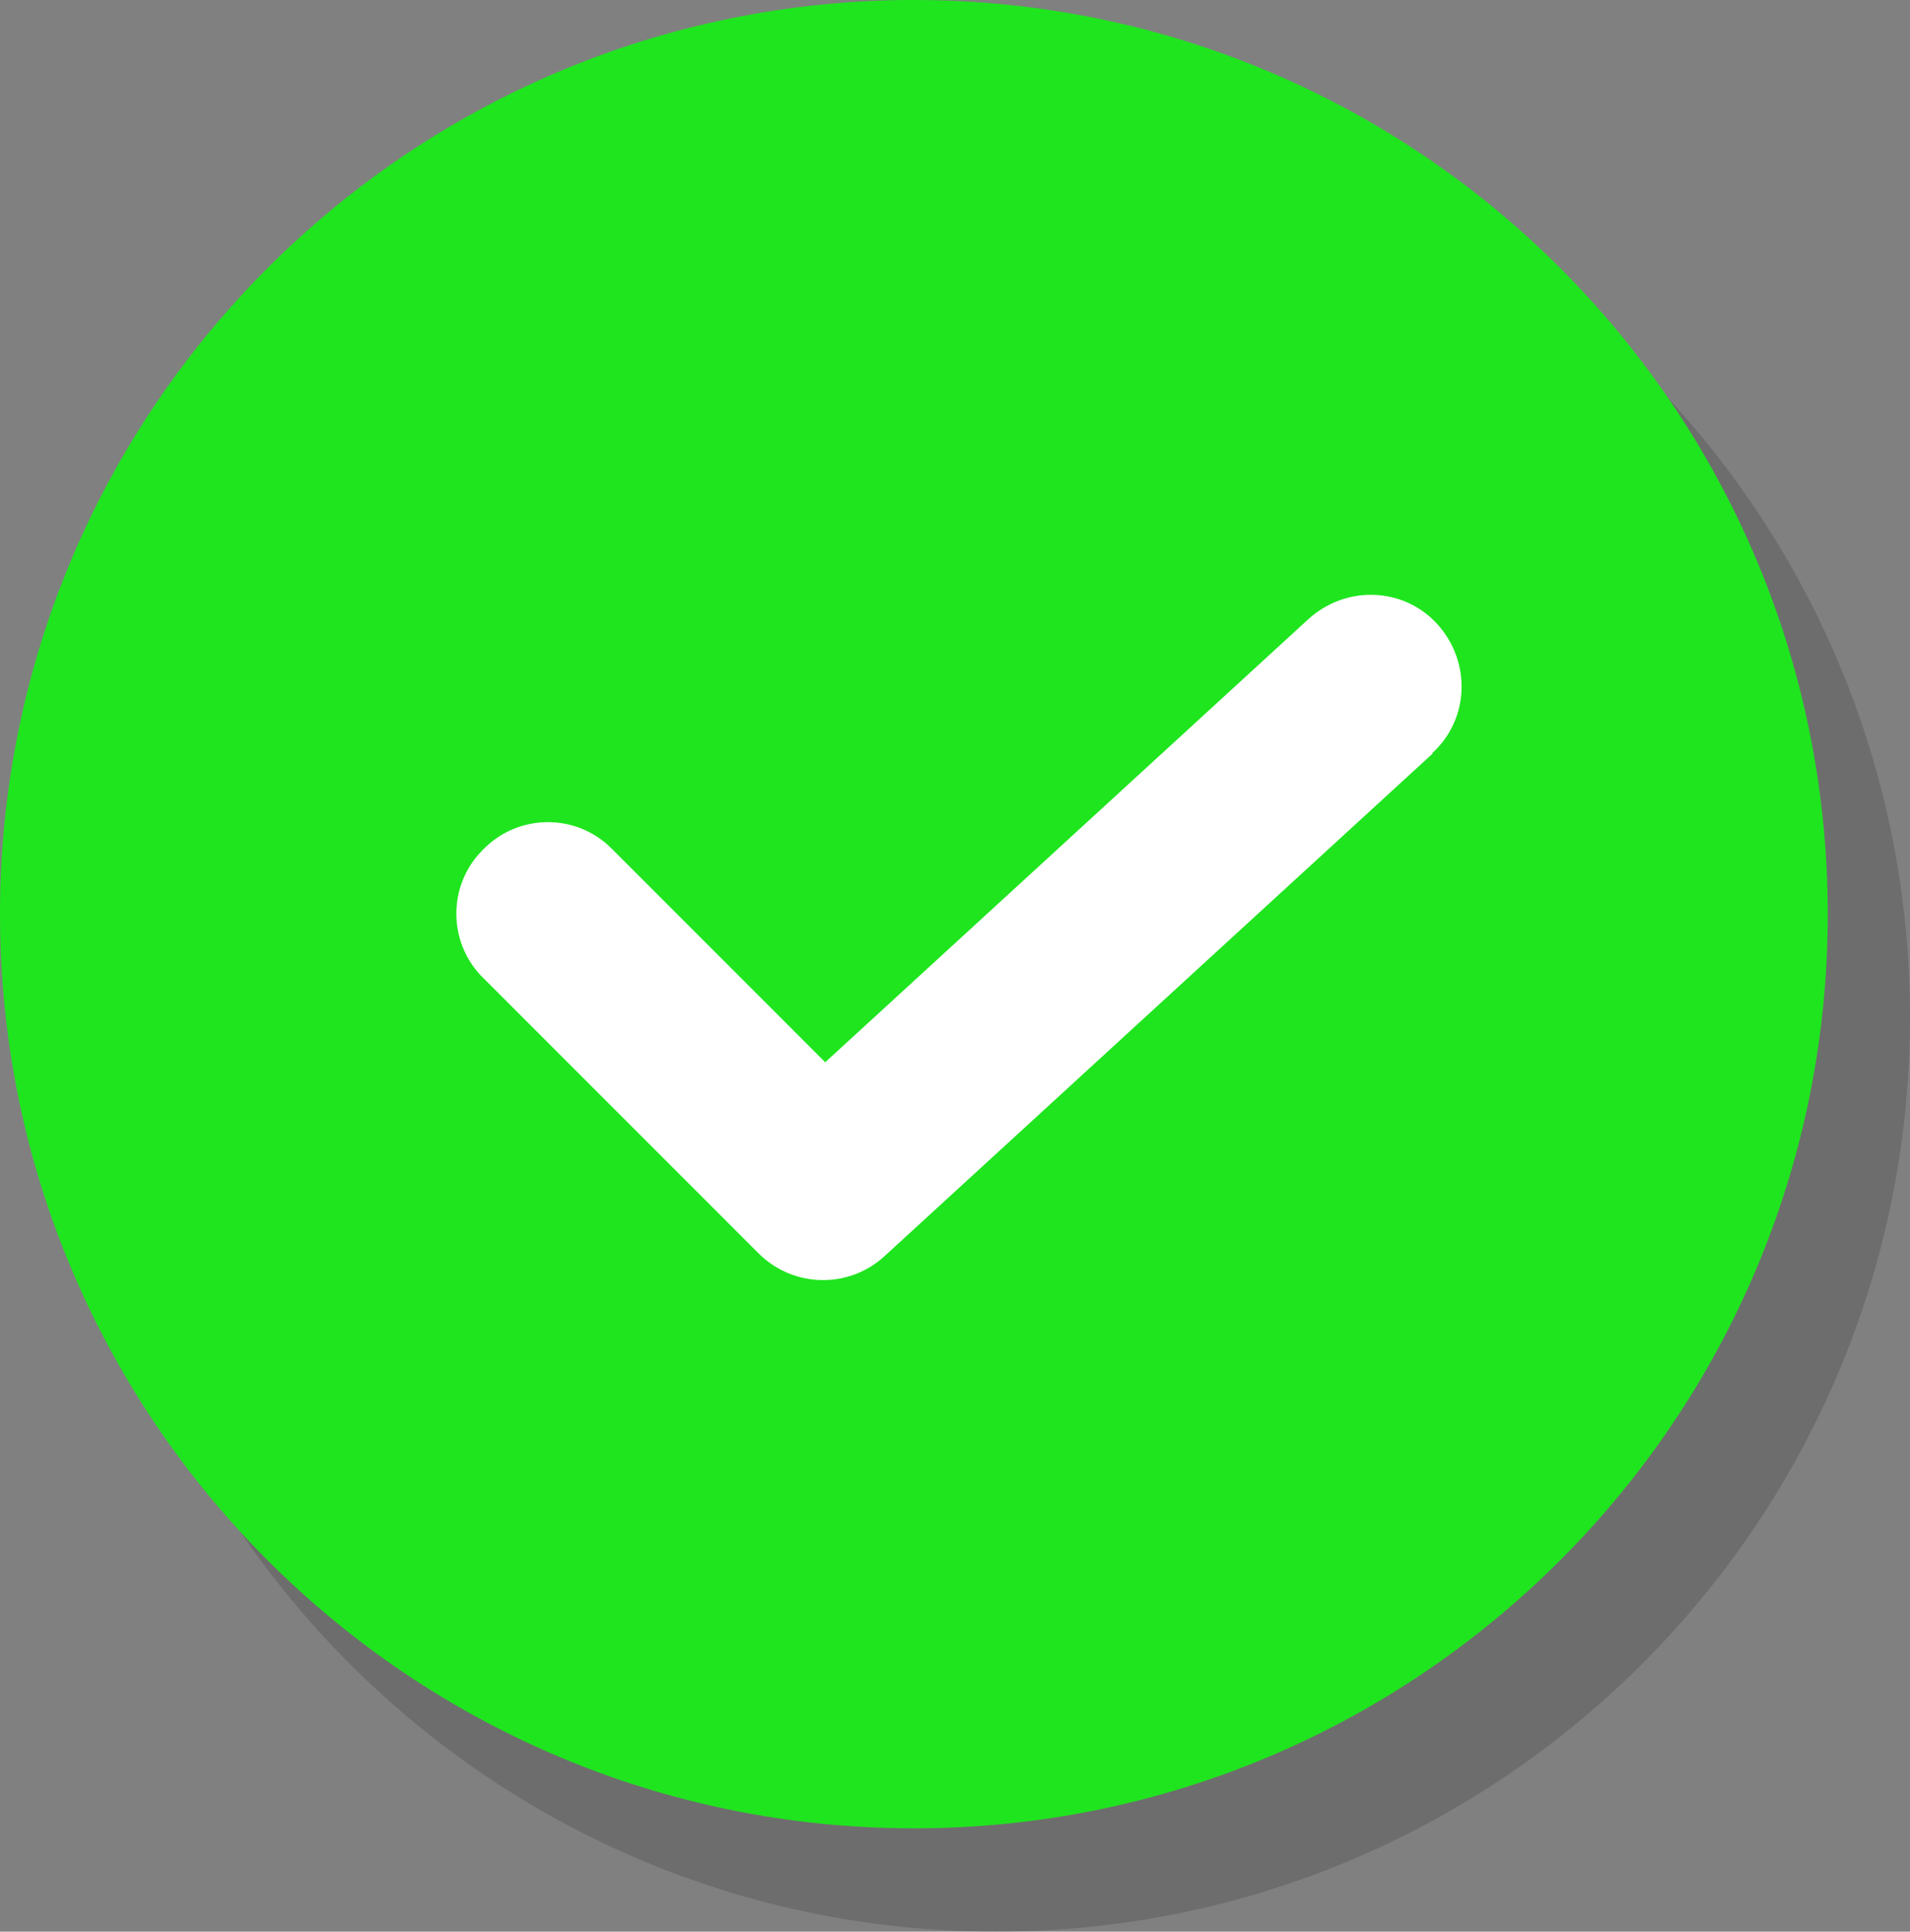 <svg xmlns="http://www.w3.org/2000/svg" id="Layer_2" viewBox="0 0 20.9 21.13"><rect x="0" y="0" width="20.9" height="21.13" fill="#808080" stroke="none"/><defs><style>      .cls-1 {        fill: #fff;      }      .cls-2 {        opacity: .15;      }      .cls-3 {        fill: #1fe51f;      }    </style></defs><g id="Tick"><g><path class="cls-2" d="M10.9,1.13C5.38,1.13.9,5.6.9,11.13s4.48,10,10,10,10-4.48,10-10S16.42,1.13,10.9,1.13ZM16.57,9.36l-6,5.5c-.39.36-1,.35-1.38-.03l-3-3c-.4-.38-.41-1.02-.02-1.41.38-.4,1.02-.41,1.41-.02,0,0,.02.02.02.02l2.32,2.32,5.29-4.85c.41-.37,1.04-.35,1.41.06.37.41.35,1.04-.06,1.41Z"></path><circle class="cls-1" cx="10.49" cy="10.25" r="7.79"></circle><path class="cls-3" d="M10,0C4.48,0,0,4.48,0,10s4.48,10,10,10,10-4.48,10-10S15.52,0,10,0ZM15.68,8.24l-6,5.5c-.39.36-1,.35-1.38-.03l-3-3c-.4-.38-.41-1.02-.02-1.41.38-.4,1.02-.41,1.41-.02,0,0,.02.02.02.02l2.32,2.32,5.29-4.85c.41-.37,1.04-.35,1.41.06.37.41.35,1.04-.06,1.41Z"></path></g></g></svg>